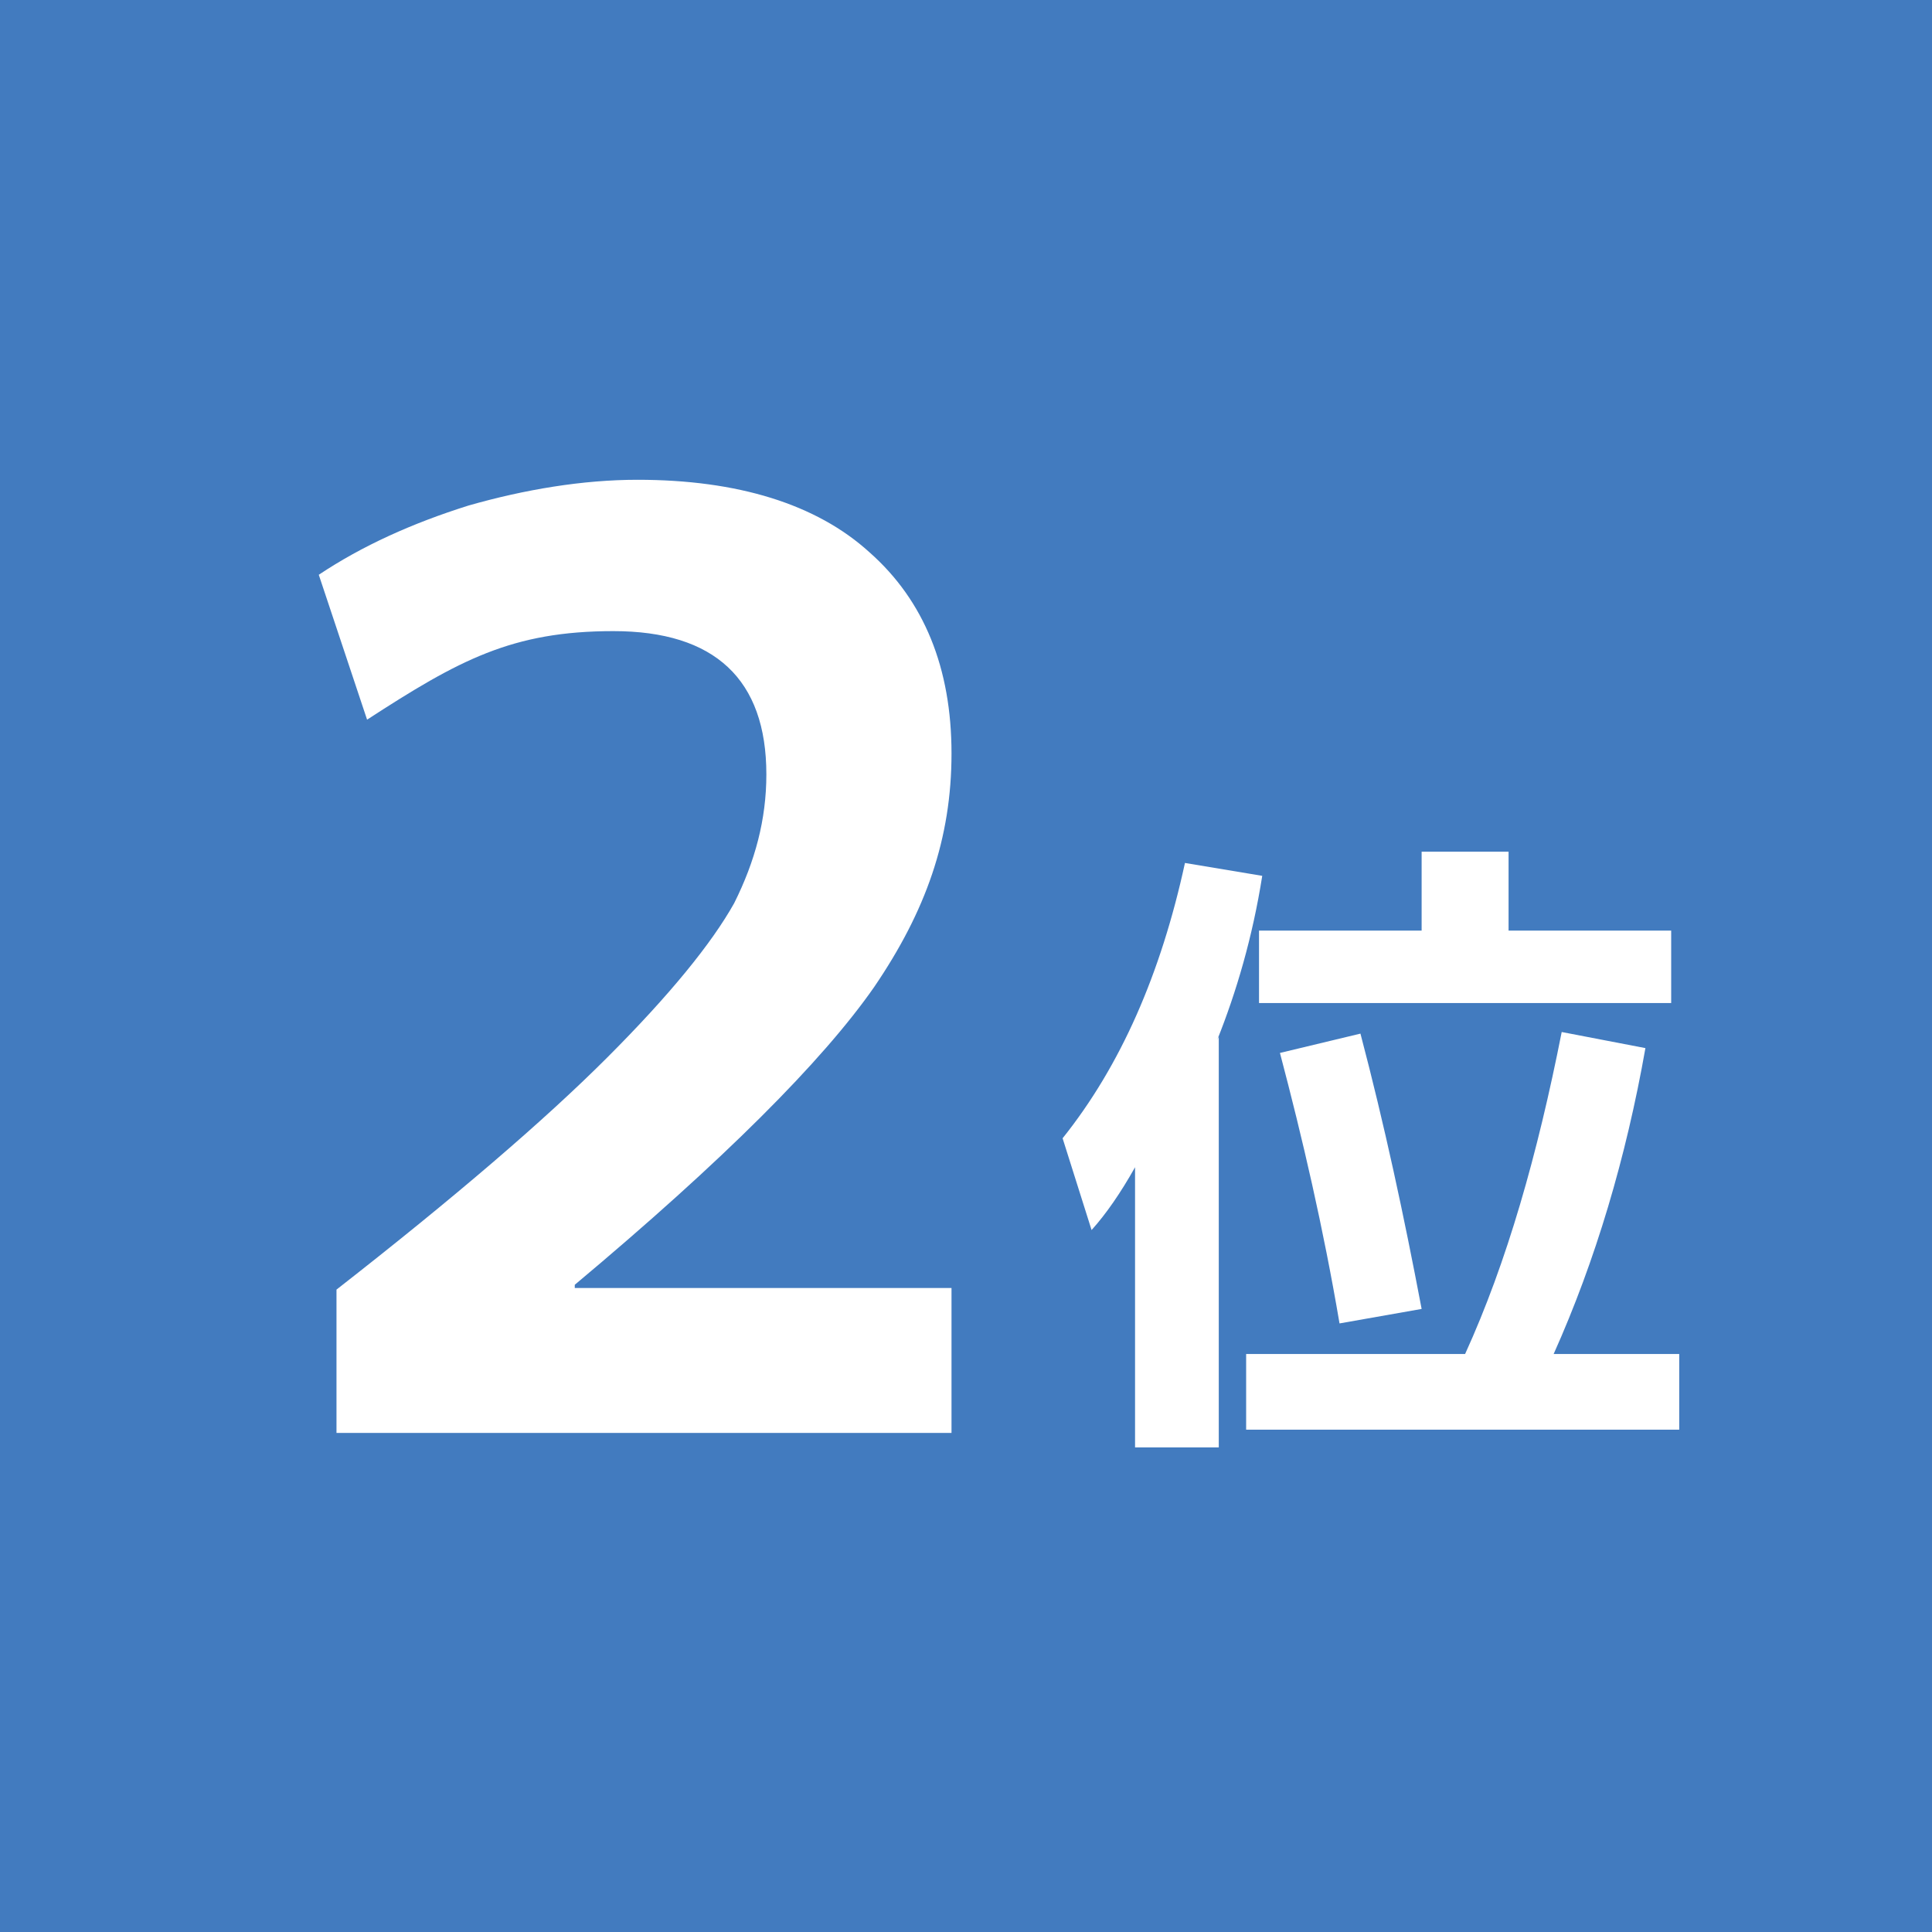 <?xml version="1.0" encoding="UTF-8"?>
<svg id="_レイヤー_1" data-name=" レイヤー 1" xmlns="http://www.w3.org/2000/svg" width="120" height="120" version="1.1" viewBox="0 0 120 120">
  <defs>
    <style>
      .cls-1 {
        fill: #fff;
      }

      .cls-1, .cls-2 {
        stroke-width: 0px;
      }

      .cls-2 {
        fill: #427bbf;
      }
    </style>
  </defs>
  <rect class="cls-2" y="0" width="120" height="120"/>
  <path class="cls-1" d="M20.9,80.1c7.3-5.7,12.9-10.5,16.8-14.4,3.9-3.9,6.5-7.1,7.9-9.6,1.3-2.6,2-5.2,2-8,0-5.9-3.2-8.9-9.5-8.9s-9.6,1.8-15.3,5.5l-3-9c2.7-1.8,5.8-3.2,9.3-4.3,3.5-1,7.1-1.6,10.5-1.6,6.2,0,11.1,1.5,14.4,4.5,3.4,3,5.1,7.2,5.1,12.5s-1.6,9.8-4.8,14.5c-3.2,4.6-9.4,10.8-18.6,18.5v.2h23.4v9H20.9v-9Z"/>
  <path class="cls-1" d="M75.7,64.4v25.5h-5.2v-17.4c-.9,1.6-1.8,2.9-2.7,3.9l-1.8-5.7c3.6-4.5,6.1-10.2,7.6-17.1l4.8.8c-.6,3.8-1.6,7.2-2.8,10.2h0ZM77.4,88.8v-4.7h13.6c2.6-5.7,4.5-12.4,6-20l5.2,1c-1.2,6.8-3.1,13.2-5.7,19h7.8v4.7h-26.9ZM93.7,57.8h10.1v4.5h-25.6v-4.5h10.1v-4.9h5.4v4.9h0ZM79.5,65.4l5-1.2c1.5,5.7,2.7,11.3,3.8,17.1l-5.1.9c-1-5.9-2.3-11.5-3.7-16.8Z"/>
</svg>